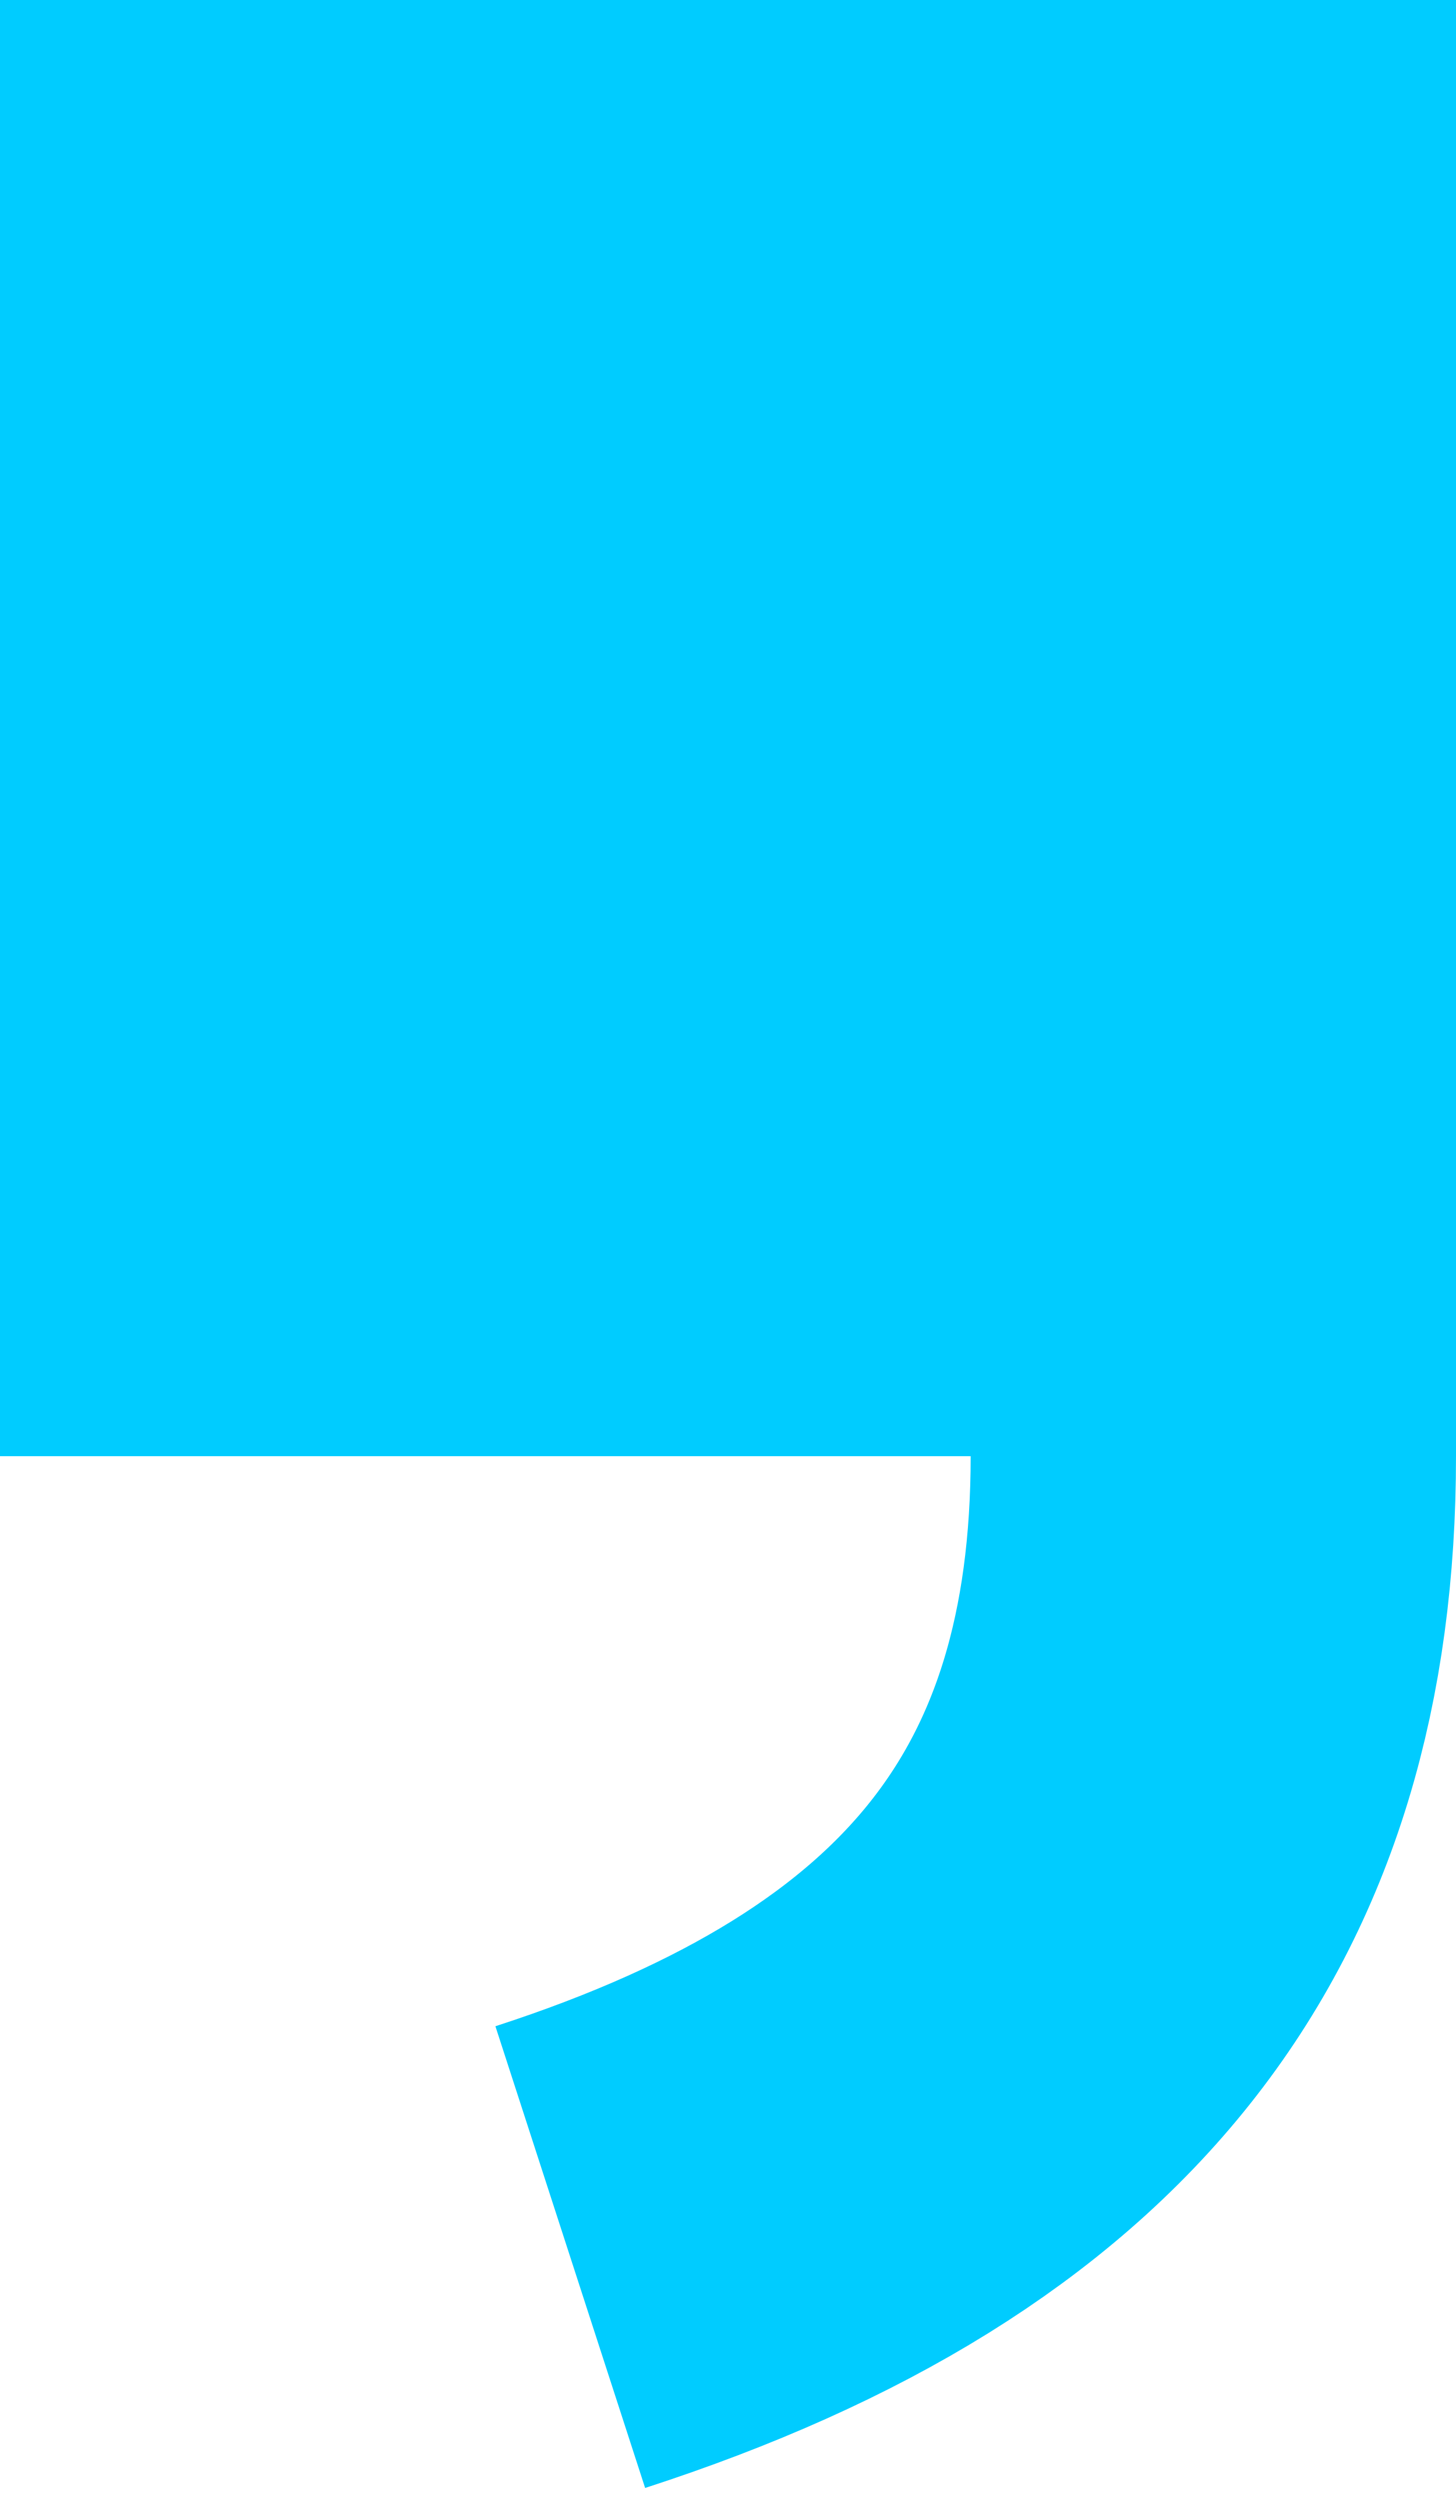 <?xml version="1.0" encoding="UTF-8"?> <svg xmlns="http://www.w3.org/2000/svg" width="60" height="103" viewBox="0 0 60 103" fill="none"><path d="M50 60C50 76.569 42 87 23.5 93" stroke="#00CCFF" stroke-width="20"></path><rect width="60" height="60" fill="#00CCFF"></rect></svg> 